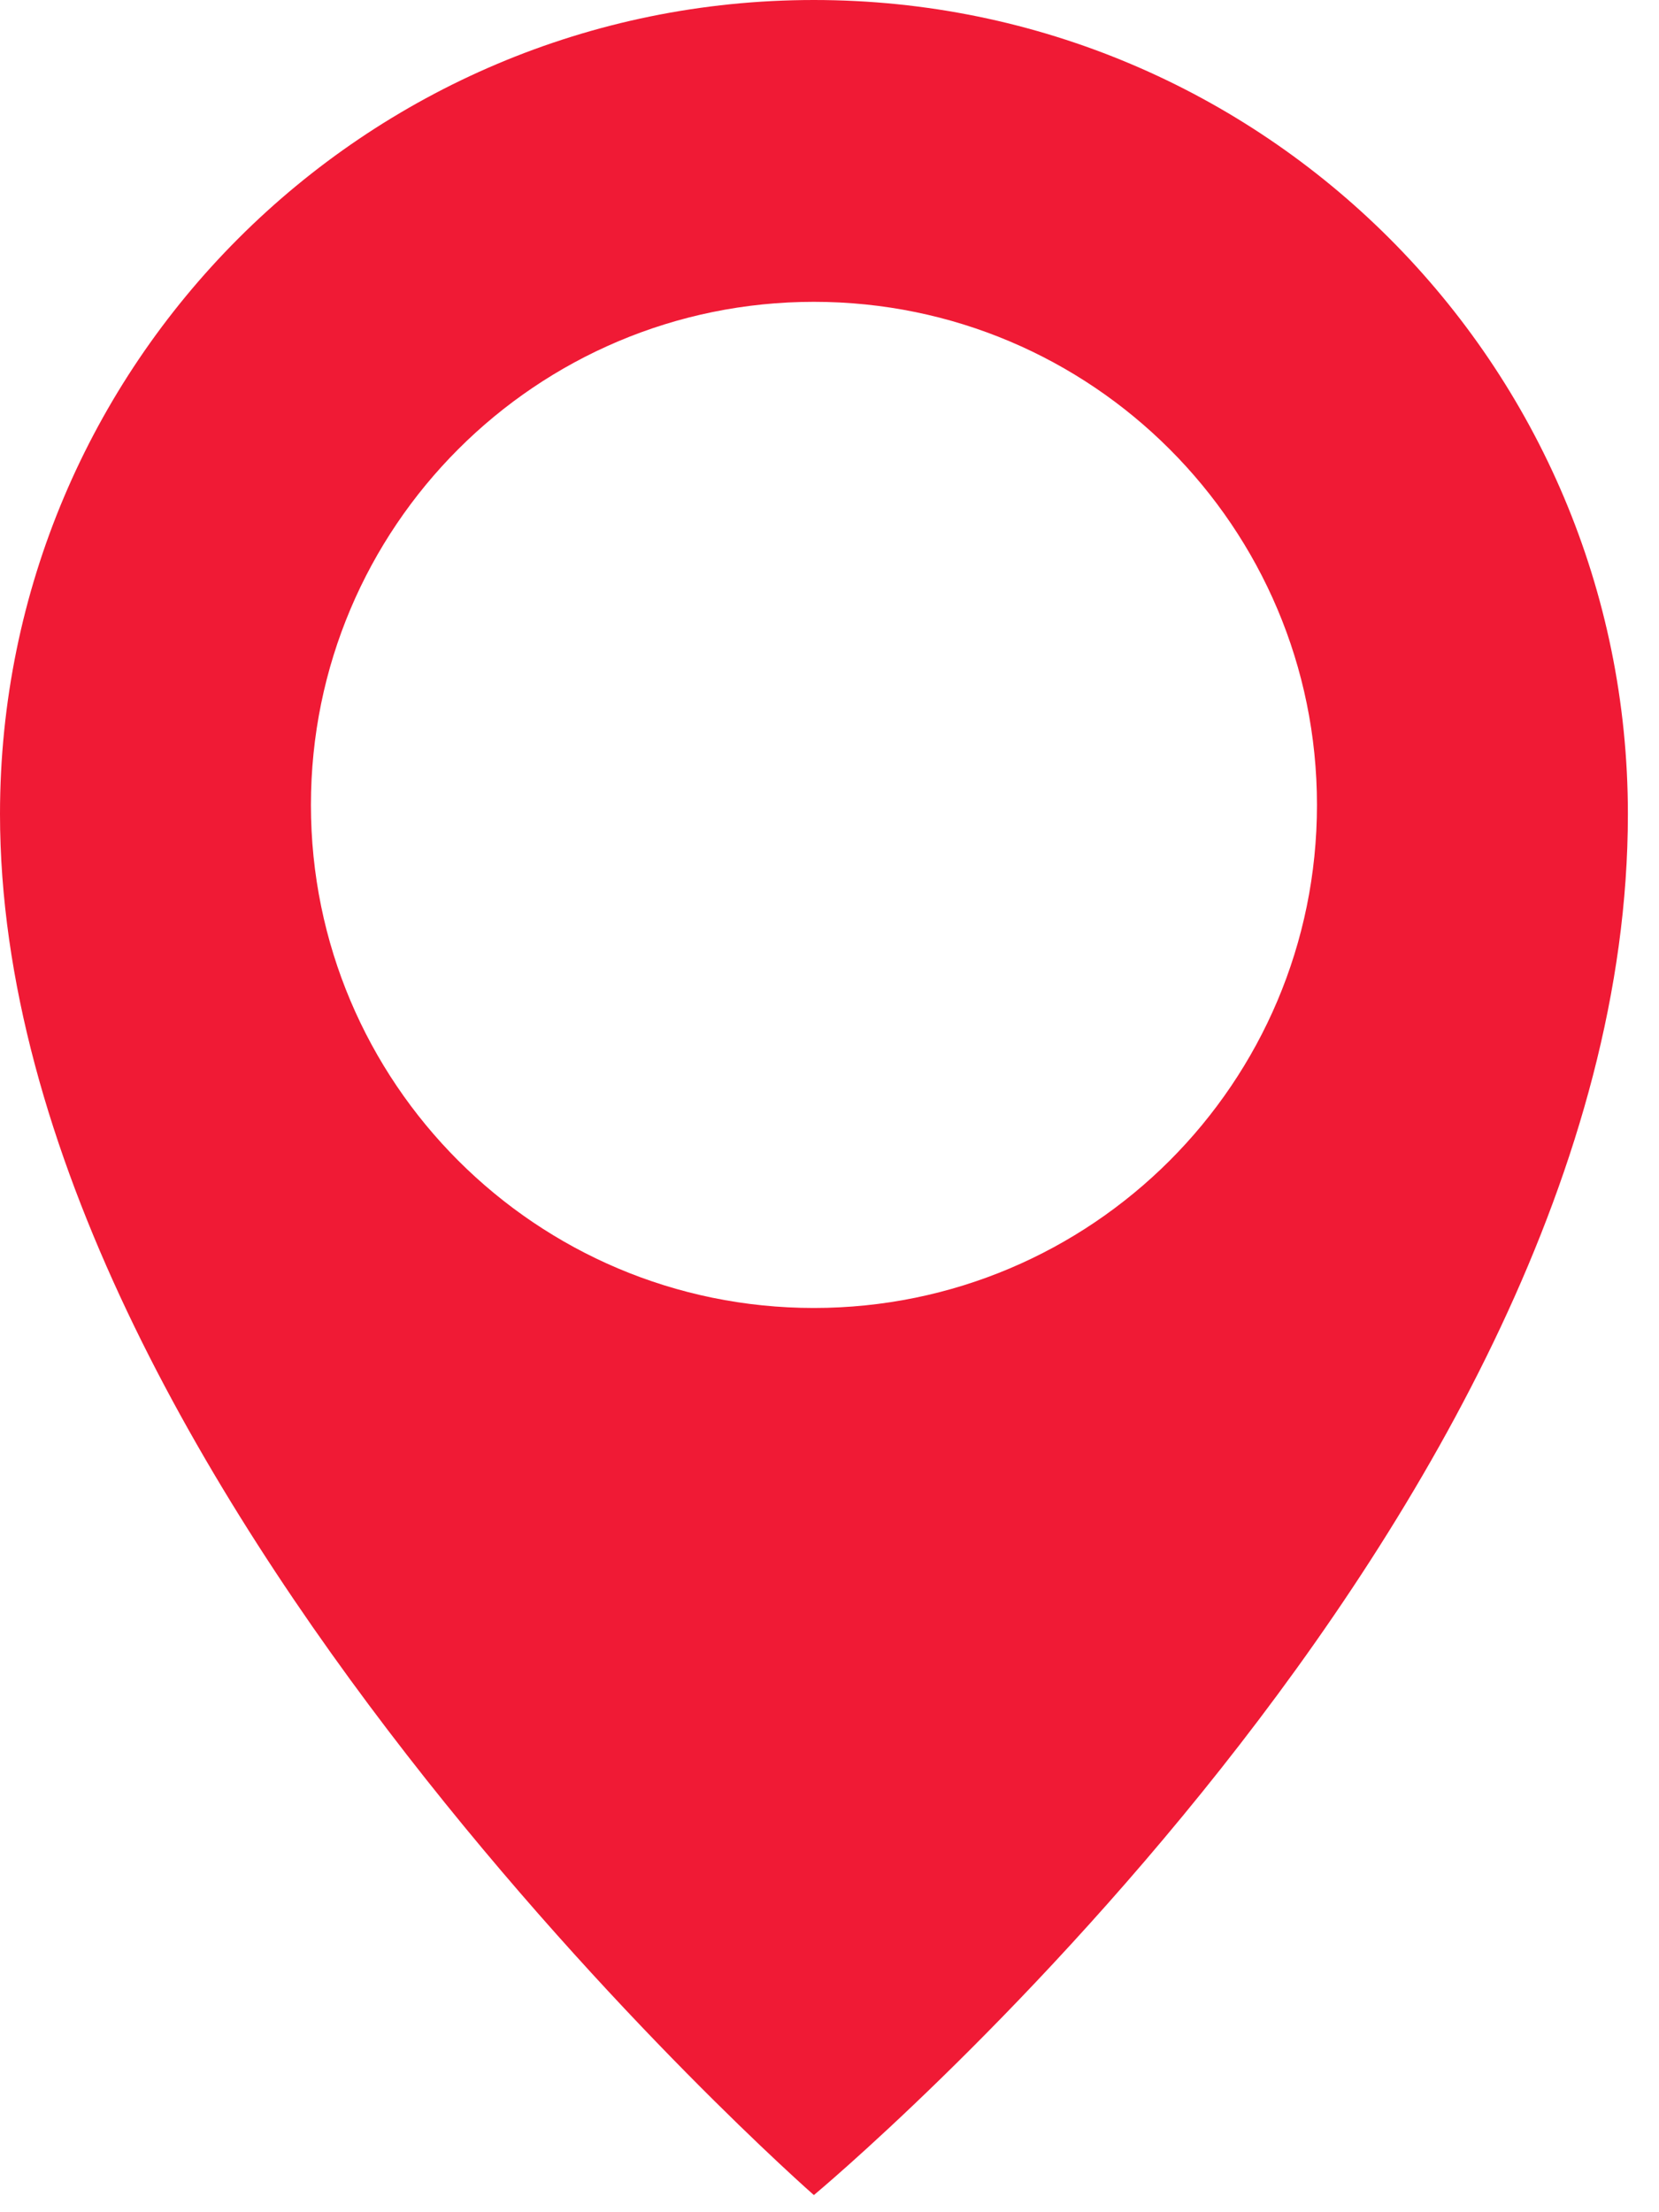 <?xml version="1.0" encoding="UTF-8"?> <svg xmlns="http://www.w3.org/2000/svg" width="12" height="16" viewBox="0 0 12 16" fill="none"><path d="M5.887 0C2.636 0 0 2.636 0 5.887C0 10.717 5.887 15.876 5.887 15.876C5.887 15.876 11.775 10.982 11.775 5.888C11.775 2.636 9.139 0 5.887 0ZM5.887 9.46C3.878 9.46 2.249 7.831 2.249 5.822C2.249 3.812 3.878 2.183 5.887 2.183C7.897 2.183 9.526 3.812 9.526 5.822C9.526 7.831 7.897 9.46 5.887 9.46Z" fill="#F01A35"></path></svg> 